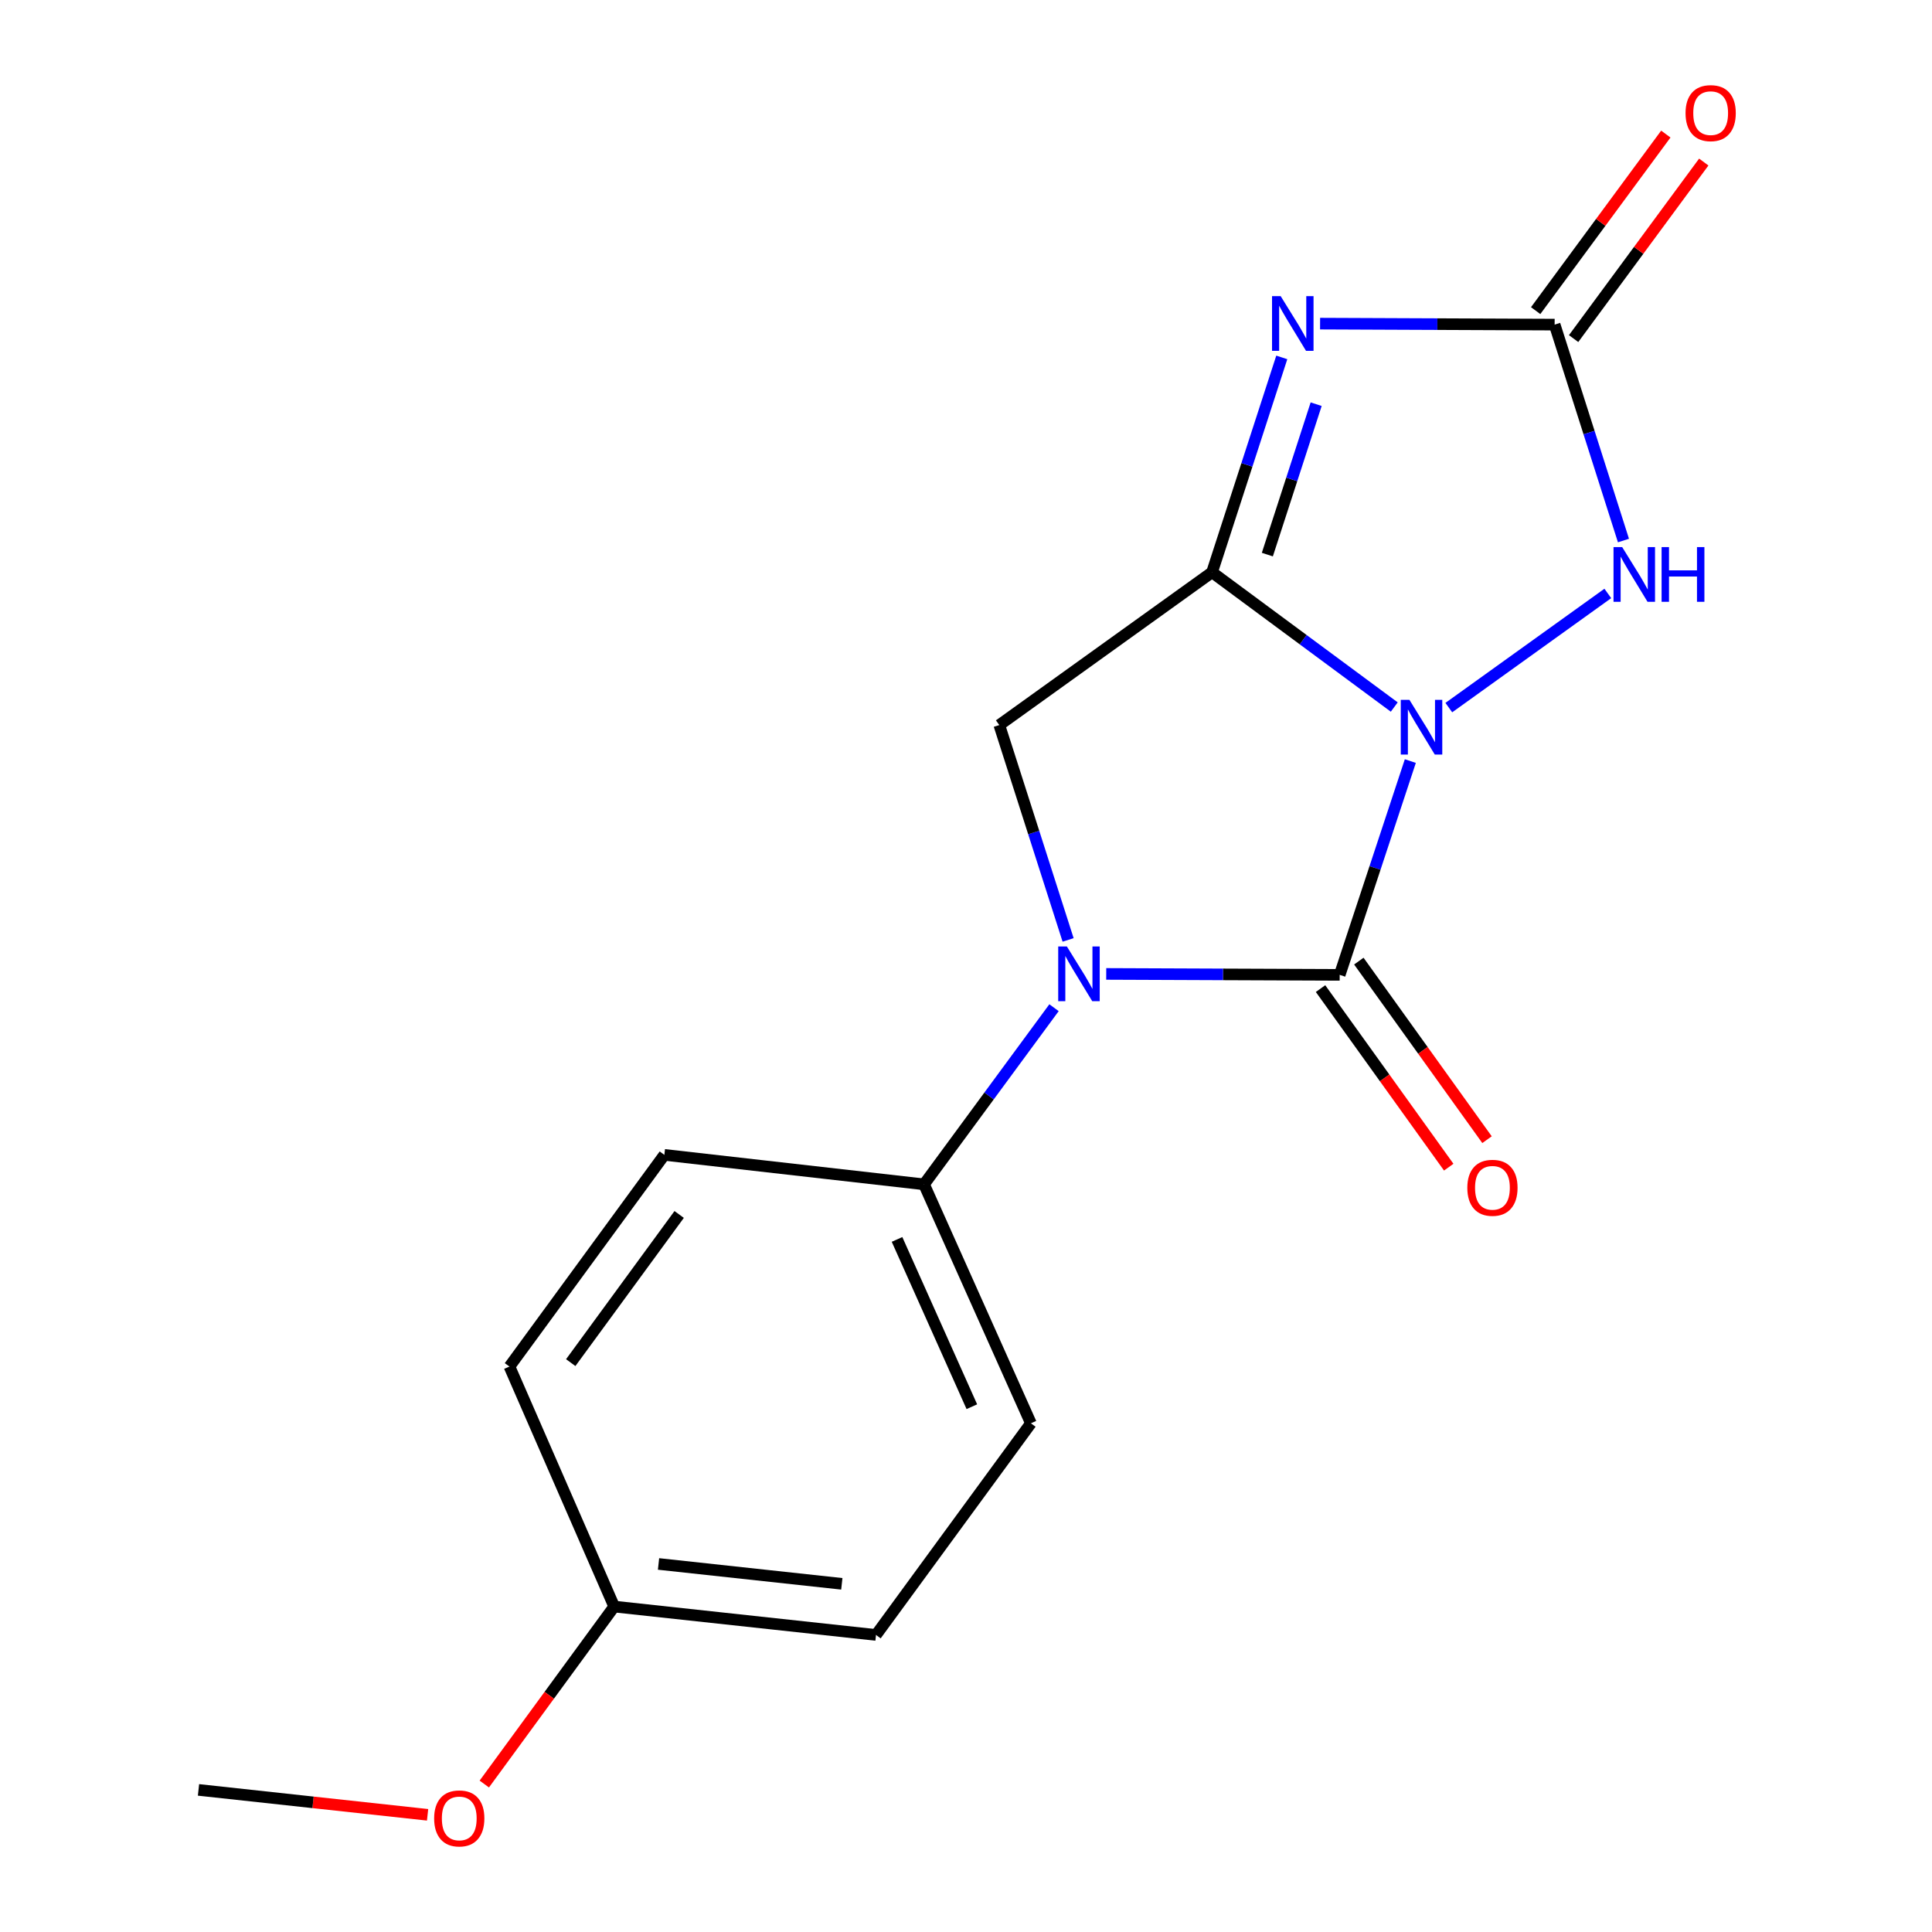 <?xml version='1.0' encoding='iso-8859-1'?>
<svg version='1.1' baseProfile='full'
              xmlns='http://www.w3.org/2000/svg'
                      xmlns:rdkit='http://www.rdkit.org/xml'
                      xmlns:xlink='http://www.w3.org/1999/xlink'
                  xml:space='preserve'
width='1000px' height='1000px' viewBox='0 0 1000 1000'>
<!-- END OF HEADER -->
<rect style='opacity:1.0;fill:#FFFFFF;stroke:none' width='1000' height='1000' x='0' y='0'> </rect>
<path class='bond-0' d='M 721.667,365.961 L 674.51,331.085' style='fill:none;fill-rule:evenodd;stroke:#0000FF;stroke-width:6px;stroke-linecap:butt;stroke-linejoin:miter;stroke-opacity:1' />
<path class='bond-0' d='M 674.51,331.085 L 627.354,296.208' style='fill:none;fill-rule:evenodd;stroke:#000000;stroke-width:6px;stroke-linecap:butt;stroke-linejoin:miter;stroke-opacity:1' />
<path class='bond-1' d='M 729.984,393.933 L 711.702,449.259' style='fill:none;fill-rule:evenodd;stroke:#0000FF;stroke-width:6px;stroke-linecap:butt;stroke-linejoin:miter;stroke-opacity:1' />
<path class='bond-1' d='M 711.702,449.259 L 693.42,504.585' style='fill:none;fill-rule:evenodd;stroke:#000000;stroke-width:6px;stroke-linecap:butt;stroke-linejoin:miter;stroke-opacity:1' />
<path class='bond-5' d='M 749.907,366.253 L 832.202,307.166' style='fill:none;fill-rule:evenodd;stroke:#0000FF;stroke-width:6px;stroke-linecap:butt;stroke-linejoin:miter;stroke-opacity:1' />
<path class='bond-2' d='M 627.354,296.208 L 645.402,240.602' style='fill:none;fill-rule:evenodd;stroke:#000000;stroke-width:6px;stroke-linecap:butt;stroke-linejoin:miter;stroke-opacity:1' />
<path class='bond-2' d='M 645.402,240.602 L 663.449,184.996' style='fill:none;fill-rule:evenodd;stroke:#0000FF;stroke-width:6px;stroke-linecap:butt;stroke-linejoin:miter;stroke-opacity:1' />
<path class='bond-2' d='M 655.975,287.059 L 668.608,248.134' style='fill:none;fill-rule:evenodd;stroke:#000000;stroke-width:6px;stroke-linecap:butt;stroke-linejoin:miter;stroke-opacity:1' />
<path class='bond-2' d='M 668.608,248.134 L 681.242,209.21' style='fill:none;fill-rule:evenodd;stroke:#0000FF;stroke-width:6px;stroke-linecap:butt;stroke-linejoin:miter;stroke-opacity:1' />
<path class='bond-6' d='M 627.354,296.208 L 517.236,375.286' style='fill:none;fill-rule:evenodd;stroke:#000000;stroke-width:6px;stroke-linecap:butt;stroke-linejoin:miter;stroke-opacity:1' />
<path class='bond-3' d='M 693.42,504.585 L 633.001,504.342' style='fill:none;fill-rule:evenodd;stroke:#000000;stroke-width:6px;stroke-linecap:butt;stroke-linejoin:miter;stroke-opacity:1' />
<path class='bond-3' d='M 633.001,504.342 L 572.583,504.099' style='fill:none;fill-rule:evenodd;stroke:#0000FF;stroke-width:6px;stroke-linecap:butt;stroke-linejoin:miter;stroke-opacity:1' />
<path class='bond-8' d='M 683.51,511.699 L 716.685,557.911' style='fill:none;fill-rule:evenodd;stroke:#000000;stroke-width:6px;stroke-linecap:butt;stroke-linejoin:miter;stroke-opacity:1' />
<path class='bond-8' d='M 716.685,557.911 L 749.861,604.122' style='fill:none;fill-rule:evenodd;stroke:#FF0000;stroke-width:6px;stroke-linecap:butt;stroke-linejoin:miter;stroke-opacity:1' />
<path class='bond-8' d='M 703.33,497.47 L 736.505,543.682' style='fill:none;fill-rule:evenodd;stroke:#000000;stroke-width:6px;stroke-linecap:butt;stroke-linejoin:miter;stroke-opacity:1' />
<path class='bond-8' d='M 736.505,543.682 L 769.681,589.893' style='fill:none;fill-rule:evenodd;stroke:#FF0000;stroke-width:6px;stroke-linecap:butt;stroke-linejoin:miter;stroke-opacity:1' />
<path class='bond-18' d='M 683.272,167.512 L 743.974,167.767' style='fill:none;fill-rule:evenodd;stroke:#0000FF;stroke-width:6px;stroke-linecap:butt;stroke-linejoin:miter;stroke-opacity:1' />
<path class='bond-18' d='M 743.974,167.767 L 804.677,168.022' style='fill:none;fill-rule:evenodd;stroke:#000000;stroke-width:6px;stroke-linecap:butt;stroke-linejoin:miter;stroke-opacity:1' />
<path class='bond-7' d='M 545.56,521.585 L 511.919,567.297' style='fill:none;fill-rule:evenodd;stroke:#0000FF;stroke-width:6px;stroke-linecap:butt;stroke-linejoin:miter;stroke-opacity:1' />
<path class='bond-7' d='M 511.919,567.297 L 478.279,613.009' style='fill:none;fill-rule:evenodd;stroke:#000000;stroke-width:6px;stroke-linecap:butt;stroke-linejoin:miter;stroke-opacity:1' />
<path class='bond-17' d='M 552.852,486.503 L 535.044,430.895' style='fill:none;fill-rule:evenodd;stroke:#0000FF;stroke-width:6px;stroke-linecap:butt;stroke-linejoin:miter;stroke-opacity:1' />
<path class='bond-17' d='M 535.044,430.895 L 517.236,375.286' style='fill:none;fill-rule:evenodd;stroke:#000000;stroke-width:6px;stroke-linecap:butt;stroke-linejoin:miter;stroke-opacity:1' />
<path class='bond-4' d='M 804.677,168.022 L 822.489,223.901' style='fill:none;fill-rule:evenodd;stroke:#000000;stroke-width:6px;stroke-linecap:butt;stroke-linejoin:miter;stroke-opacity:1' />
<path class='bond-4' d='M 822.489,223.901 L 840.301,279.78' style='fill:none;fill-rule:evenodd;stroke:#0000FF;stroke-width:6px;stroke-linecap:butt;stroke-linejoin:miter;stroke-opacity:1' />
<path class='bond-9' d='M 814.496,175.26 L 848.181,129.567' style='fill:none;fill-rule:evenodd;stroke:#000000;stroke-width:6px;stroke-linecap:butt;stroke-linejoin:miter;stroke-opacity:1' />
<path class='bond-9' d='M 848.181,129.567 L 881.866,83.874' style='fill:none;fill-rule:evenodd;stroke:#FF0000;stroke-width:6px;stroke-linecap:butt;stroke-linejoin:miter;stroke-opacity:1' />
<path class='bond-9' d='M 794.857,160.783 L 828.542,115.089' style='fill:none;fill-rule:evenodd;stroke:#000000;stroke-width:6px;stroke-linecap:butt;stroke-linejoin:miter;stroke-opacity:1' />
<path class='bond-9' d='M 828.542,115.089 L 862.227,69.396' style='fill:none;fill-rule:evenodd;stroke:#FF0000;stroke-width:6px;stroke-linecap:butt;stroke-linejoin:miter;stroke-opacity:1' />
<path class='bond-10' d='M 478.279,613.009 L 533.596,736.696' style='fill:none;fill-rule:evenodd;stroke:#000000;stroke-width:6px;stroke-linecap:butt;stroke-linejoin:miter;stroke-opacity:1' />
<path class='bond-10' d='M 464.305,641.523 L 503.026,728.104' style='fill:none;fill-rule:evenodd;stroke:#000000;stroke-width:6px;stroke-linecap:butt;stroke-linejoin:miter;stroke-opacity:1' />
<path class='bond-11' d='M 478.279,613.009 L 343.871,597.76' style='fill:none;fill-rule:evenodd;stroke:#000000;stroke-width:6px;stroke-linecap:butt;stroke-linejoin:miter;stroke-opacity:1' />
<path class='bond-14' d='M 533.596,736.696 L 453.42,846.245' style='fill:none;fill-rule:evenodd;stroke:#000000;stroke-width:6px;stroke-linecap:butt;stroke-linejoin:miter;stroke-opacity:1' />
<path class='bond-13' d='M 343.871,597.76 L 263.695,707.323' style='fill:none;fill-rule:evenodd;stroke:#000000;stroke-width:6px;stroke-linecap:butt;stroke-linejoin:miter;stroke-opacity:1' />
<path class='bond-13' d='M 351.534,628.603 L 295.411,705.297' style='fill:none;fill-rule:evenodd;stroke:#000000;stroke-width:6px;stroke-linecap:butt;stroke-linejoin:miter;stroke-opacity:1' />
<path class='bond-12' d='M 317.9,831.551 L 453.42,846.245' style='fill:none;fill-rule:evenodd;stroke:#000000;stroke-width:6px;stroke-linecap:butt;stroke-linejoin:miter;stroke-opacity:1' />
<path class='bond-12' d='M 340.858,809.499 L 435.722,819.784' style='fill:none;fill-rule:evenodd;stroke:#000000;stroke-width:6px;stroke-linecap:butt;stroke-linejoin:miter;stroke-opacity:1' />
<path class='bond-15' d='M 317.9,831.551 L 284.287,877.482' style='fill:none;fill-rule:evenodd;stroke:#000000;stroke-width:6px;stroke-linecap:butt;stroke-linejoin:miter;stroke-opacity:1' />
<path class='bond-15' d='M 284.287,877.482 L 250.674,923.413' style='fill:none;fill-rule:evenodd;stroke:#FF0000;stroke-width:6px;stroke-linecap:butt;stroke-linejoin:miter;stroke-opacity:1' />
<path class='bond-19' d='M 317.9,831.551 L 263.695,707.323' style='fill:none;fill-rule:evenodd;stroke:#000000;stroke-width:6px;stroke-linecap:butt;stroke-linejoin:miter;stroke-opacity:1' />
<path class='bond-16' d='M 221.317,939.344 L 162.032,932.896' style='fill:none;fill-rule:evenodd;stroke:#FF0000;stroke-width:6px;stroke-linecap:butt;stroke-linejoin:miter;stroke-opacity:1' />
<path class='bond-16' d='M 162.032,932.896 L 102.746,926.448' style='fill:none;fill-rule:evenodd;stroke:#000000;stroke-width:6px;stroke-linecap:butt;stroke-linejoin:miter;stroke-opacity:1' />
<path  class='atom-0' d='M 729.518 362.238
L 738.798 377.238
Q 739.718 378.718, 741.198 381.398
Q 742.678 384.078, 742.758 384.238
L 742.758 362.238
L 746.518 362.238
L 746.518 390.558
L 742.638 390.558
L 732.678 374.158
Q 731.518 372.238, 730.278 370.038
Q 729.078 367.838, 728.718 367.158
L 728.718 390.558
L 725.038 390.558
L 725.038 362.238
L 729.518 362.238
' fill='#0000FF'/>
<path  class='atom-3' d='M 662.883 153.292
L 672.163 168.292
Q 673.083 169.772, 674.563 172.452
Q 676.043 175.132, 676.123 175.292
L 676.123 153.292
L 679.883 153.292
L 679.883 181.612
L 676.003 181.612
L 666.043 165.212
Q 664.883 163.292, 663.643 161.092
Q 662.443 158.892, 662.083 158.212
L 662.083 181.612
L 658.403 181.612
L 658.403 153.292
L 662.883 153.292
' fill='#0000FF'/>
<path  class='atom-4' d='M 552.209 489.883
L 561.489 504.883
Q 562.409 506.363, 563.889 509.043
Q 565.369 511.723, 565.449 511.883
L 565.449 489.883
L 569.209 489.883
L 569.209 518.203
L 565.329 518.203
L 555.369 501.803
Q 554.209 499.883, 552.969 497.683
Q 551.769 495.483, 551.409 494.803
L 551.409 518.203
L 547.729 518.203
L 547.729 489.883
L 552.209 489.883
' fill='#0000FF'/>
<path  class='atom-6' d='M 839.637 283.173
L 848.917 298.173
Q 849.837 299.653, 851.317 302.333
Q 852.797 305.013, 852.877 305.173
L 852.877 283.173
L 856.637 283.173
L 856.637 311.493
L 852.757 311.493
L 842.797 295.093
Q 841.637 293.173, 840.397 290.973
Q 839.197 288.773, 838.837 288.093
L 838.837 311.493
L 835.157 311.493
L 835.157 283.173
L 839.637 283.173
' fill='#0000FF'/>
<path  class='atom-6' d='M 860.037 283.173
L 863.877 283.173
L 863.877 295.213
L 878.357 295.213
L 878.357 283.173
L 882.197 283.173
L 882.197 311.493
L 878.357 311.493
L 878.357 298.413
L 863.877 298.413
L 863.877 311.493
L 860.037 311.493
L 860.037 283.173
' fill='#0000FF'/>
<path  class='atom-9' d='M 759.484 614.797
Q 759.484 607.997, 762.844 604.197
Q 766.204 600.397, 772.484 600.397
Q 778.764 600.397, 782.124 604.197
Q 785.484 607.997, 785.484 614.797
Q 785.484 621.677, 782.084 625.597
Q 778.684 629.477, 772.484 629.477
Q 766.244 629.477, 762.844 625.597
Q 759.484 621.717, 759.484 614.797
M 772.484 626.277
Q 776.804 626.277, 779.124 623.397
Q 781.484 620.477, 781.484 614.797
Q 781.484 609.237, 779.124 606.437
Q 776.804 603.597, 772.484 603.597
Q 768.164 603.597, 765.804 606.397
Q 763.484 609.197, 763.484 614.797
Q 763.484 620.517, 765.804 623.397
Q 768.164 626.277, 772.484 626.277
' fill='#FF0000'/>
<path  class='atom-10' d='M 872.436 58.552
Q 872.436 51.752, 875.796 47.952
Q 879.156 44.152, 885.436 44.152
Q 891.716 44.152, 895.076 47.952
Q 898.436 51.752, 898.436 58.552
Q 898.436 65.432, 895.036 69.352
Q 891.636 73.232, 885.436 73.232
Q 879.196 73.232, 875.796 69.352
Q 872.436 65.472, 872.436 58.552
M 885.436 70.032
Q 889.756 70.032, 892.076 67.152
Q 894.436 64.232, 894.436 58.552
Q 894.436 52.992, 892.076 50.192
Q 889.756 47.352, 885.436 47.352
Q 881.116 47.352, 878.756 50.152
Q 876.436 52.952, 876.436 58.552
Q 876.436 64.272, 878.756 67.152
Q 881.116 70.032, 885.436 70.032
' fill='#FF0000'/>
<path  class='atom-16' d='M 224.711 941.208
Q 224.711 934.408, 228.071 930.608
Q 231.431 926.808, 237.711 926.808
Q 243.991 926.808, 247.351 930.608
Q 250.711 934.408, 250.711 941.208
Q 250.711 948.088, 247.311 952.008
Q 243.911 955.888, 237.711 955.888
Q 231.471 955.888, 228.071 952.008
Q 224.711 948.128, 224.711 941.208
M 237.711 952.688
Q 242.031 952.688, 244.351 949.808
Q 246.711 946.888, 246.711 941.208
Q 246.711 935.648, 244.351 932.848
Q 242.031 930.008, 237.711 930.008
Q 233.391 930.008, 231.031 932.808
Q 228.711 935.608, 228.711 941.208
Q 228.711 946.928, 231.031 949.808
Q 233.391 952.688, 237.711 952.688
' fill='#FF0000'/>
</svg>
